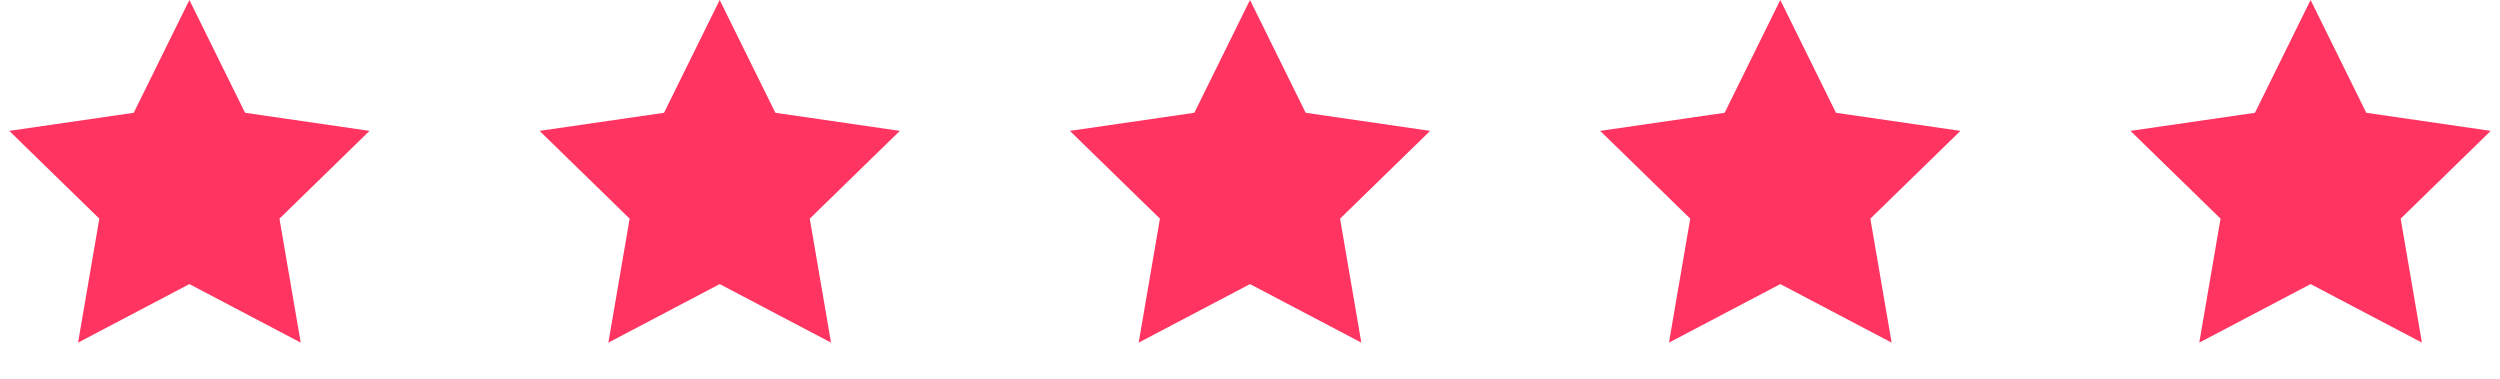 <?xml version="1.0" encoding="UTF-8"?><svg width="132px" height="20px" viewBox="0 0 132 20" version="1.1" xmlns="http://www.w3.org/2000/svg" xmlns:xlink="http://www.w3.org/1999/xlink"><title>Group 15 Copy@2x</title><g id="Page-1" stroke="none" stroke-width="1" fill="none" fill-rule="evenodd"><g id="home" transform="translate(-299, -2193)" fill="#FF3460"><g id="Group" transform="translate(75, 2193)"><g id="Group-15-Copy" transform="translate(224, 0)"><polygon id="Star" points="10 15 4.122 18.09 5.245 11.545 0.489 6.91 7.061 5.955 10 0 12.939 5.955 19.511 6.91 14.755 11.545 15.878 18.09"/><polygon id="Star-Copy" points="38 15 32.122 18.09 33.245 11.545 28.489 6.91 35.061 5.955 38 0 40.939 5.955 47.511 6.91 42.755 11.545 43.878 18.09"/><polygon id="Star-Copy-2" points="66 15 60.122 18.09 61.245 11.545 56.489 6.91 63.061 5.955 66 0 68.939 5.955 75.511 6.91 70.755 11.545 71.878 18.09"/><polygon id="Star-Copy-3" points="94 15 88.122 18.09 89.245 11.545 84.489 6.91 91.061 5.955 94 0 96.939 5.955 103.511 6.91 98.755 11.545 99.878 18.09"/><polygon id="Star-Copy-4" points="122 15 116.122 18.09 117.245 11.545 112.489 6.91 119.061 5.955 122 0 124.939 5.955 131.511 6.91 126.755 11.545 127.878 18.09"/></g></g></g></g></svg>